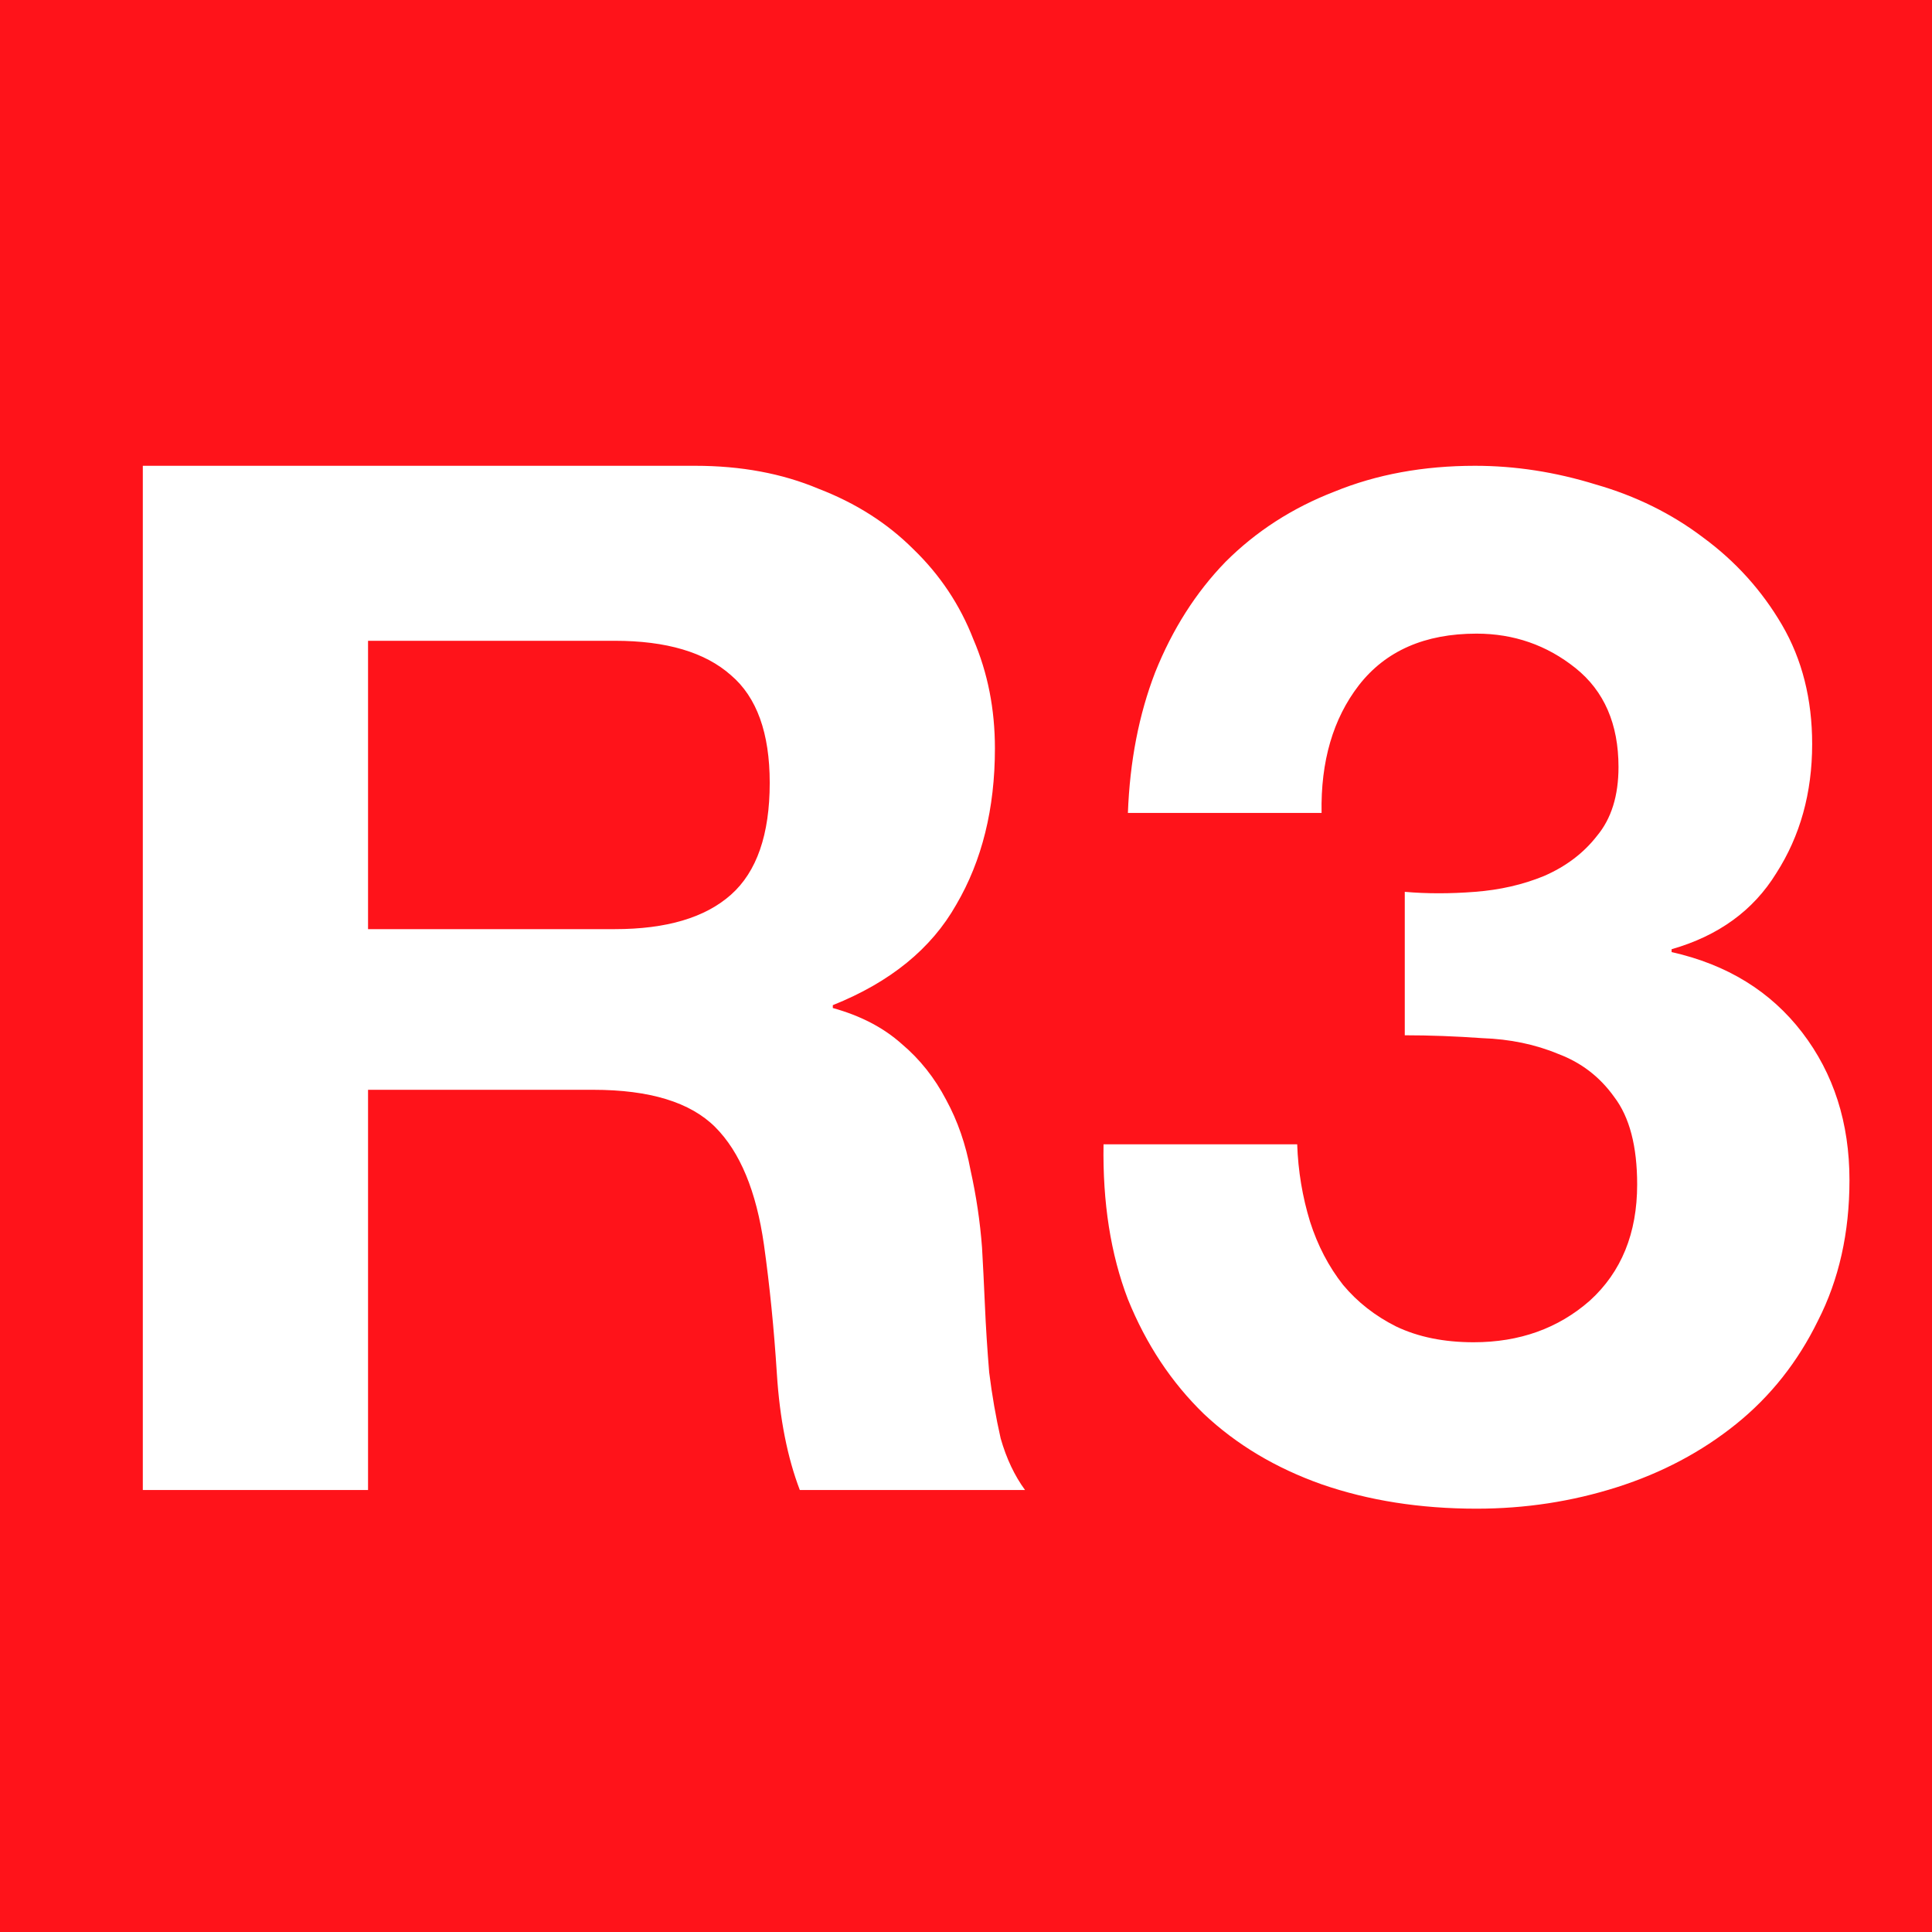 <?xml version="1.0" encoding="UTF-8" standalone="no"?>
<!-- Created with Inkscape (http://www.inkscape.org/) -->
<svg
   xmlns:dc="http://purl.org/dc/elements/1.1/"
   xmlns:cc="http://creativecommons.org/ns#"
   xmlns:rdf="http://www.w3.org/1999/02/22-rdf-syntax-ns#"
   xmlns:svg="http://www.w3.org/2000/svg"
   xmlns="http://www.w3.org/2000/svg"
   xmlns:sodipodi="http://sodipodi.sourceforge.net/DTD/sodipodi-0.dtd"
   xmlns:inkscape="http://www.inkscape.org/namespaces/inkscape"
   width="64"
   height="64"
   viewBox="0 0 64 64"
   id="svg21844"
   sodipodi:version="0.32"
   inkscape:version="0.46"
   sodipodi:docname="R3.svg"
   inkscape:output_extension="org.inkscape.output.svg.inkscape"
   version="1.0">
  <defs
     id="defs21846">
    <inkscape:perspective
       sodipodi:type="inkscape:persp3d"
       inkscape:vp_x="0 : 32 : 1"
       inkscape:vp_y="0 : 1000 : 0"
       inkscape:vp_z="64 : 32 : 1"
       inkscape:persp3d-origin="32 : 21.333333 : 1"
       id="perspective21852" />
  </defs>
  <sodipodi:namedview
     id="base"
     pagecolor="#ffffff"
     bordercolor="#666666"
     borderopacity="1.0"
     inkscape:pageopacity="0.0"
     inkscape:pageshadow="2"
     inkscape:zoom="8.703125"
     inkscape:cx="32"
     inkscape:cy="32"
     inkscape:current-layer="layer1"
     showgrid="true"
     inkscape:document-units="px"
     inkscape:grid-bbox="true"
     inkscape:window-width="1123"
     inkscape:window-height="757"
     inkscape:window-x="20"
     inkscape:window-y="20"
     showguides="true"
     inkscape:guide-bbox="true" />
  <g
     id="layer1"
     inkscape:label="Layer 1"
     inkscape:groupmode="layer"
     transform="translate(-0.787,136.128)">
    <rect
       style="opacity:1;fill:#ff131a;fill-opacity:1;fill-rule:nonzero;stroke:none;stroke-width:7.086;stroke-linecap:round;stroke-linejoin:round;stroke-miterlimit:4;stroke-dasharray:7.086, 14.172;stroke-dashoffset:0;stroke-opacity:1"
       id="rect21854"
       width="64"
       height="64"
       x="0.787"
       y="-136.128" />
    <path
       style="font-size:47.52px;font-style:normal;font-variant:normal;font-weight:bold;font-stretch:normal;text-align:start;line-height:125%;writing-mode:lr-tb;text-anchor:start;fill:#ffffff;fill-opacity:1;stroke:none;stroke-width:1px;stroke-linecap:butt;stroke-linejoin:miter;stroke-opacity:1;font-family:Helvetica Neue;"
       d="M 12.979,-105.349 L 12.979,-114.901 L 21.152,-114.901 C 22.863,-114.901 24.146,-114.521 25.002,-113.76 C 25.857,-113.032 26.285,-111.844 26.285,-110.196 C 26.285,-108.486 25.857,-107.25 25.002,-106.49 C 24.146,-105.729 22.863,-105.349 21.152,-105.349 L 12.979,-105.349 M 5.518,-120.698 L 5.518,-86.769 L 12.979,-86.769 L 12.979,-100.027 L 20.44,-100.027 C 22.309,-100.027 23.655,-99.615 24.479,-98.792 C 25.302,-97.968 25.841,-96.669 26.094,-94.895 C 26.285,-93.533 26.427,-92.107 26.522,-90.618 C 26.617,-89.129 26.871,-87.846 27.282,-86.769 L 34.743,-86.769 C 34.395,-87.244 34.125,-87.814 33.935,-88.48 C 33.777,-89.177 33.65,-89.905 33.555,-90.666 C 33.492,-91.426 33.444,-92.17 33.413,-92.899 C 33.381,-93.628 33.349,-94.261 33.318,-94.8 C 33.254,-95.655 33.127,-96.511 32.937,-97.366 C 32.779,-98.221 32.51,-98.997 32.13,-99.694 C 31.749,-100.423 31.258,-101.041 30.656,-101.548 C 30.054,-102.086 29.294,-102.482 28.375,-102.736 L 28.375,-102.831 C 30.276,-103.591 31.638,-104.7 32.462,-106.157 C 33.317,-107.614 33.745,-109.341 33.745,-111.337 C 33.745,-112.636 33.508,-113.84 33.032,-114.948 C 32.589,-116.089 31.924,-117.087 31.037,-117.942 C 30.181,-118.797 29.136,-119.463 27.9,-119.938 C 26.696,-120.445 25.334,-120.698 23.814,-120.698 L 5.518,-120.698 M 47.322,-106.585 L 47.322,-101.833 C 48.145,-101.833 49.001,-101.801 49.888,-101.738 C 50.807,-101.706 51.646,-101.532 52.406,-101.215 C 53.167,-100.93 53.785,-100.455 54.26,-99.789 C 54.767,-99.124 55.02,-98.158 55.02,-96.891 C 55.02,-95.275 54.497,-93.992 53.452,-93.042 C 52.406,-92.123 51.123,-91.664 49.603,-91.664 C 48.621,-91.664 47.765,-91.838 47.037,-92.186 C 46.34,-92.535 45.754,-92.994 45.278,-93.564 C 44.803,-94.166 44.439,-94.863 44.185,-95.655 C 43.932,-96.479 43.789,-97.334 43.758,-98.221 L 37.343,-98.221 C 37.311,-96.289 37.58,-94.578 38.15,-93.089 C 38.752,-91.6 39.592,-90.333 40.669,-89.288 C 41.746,-88.274 43.045,-87.498 44.566,-86.959 C 46.118,-86.421 47.829,-86.151 49.698,-86.151 C 51.313,-86.151 52.866,-86.389 54.355,-86.864 C 55.844,-87.339 57.158,-88.036 58.299,-88.955 C 59.439,-89.874 60.342,-91.014 61.008,-92.376 C 61.705,-93.739 62.053,-95.291 62.053,-97.033 C 62.053,-98.934 61.53,-100.566 60.485,-101.928 C 59.439,-103.29 57.998,-104.177 56.161,-104.589 L 56.161,-104.684 C 57.713,-105.128 58.869,-105.967 59.629,-107.203 C 60.421,-108.438 60.817,-109.864 60.817,-111.479 C 60.817,-112.968 60.485,-114.283 59.82,-115.424 C 59.154,-116.564 58.283,-117.53 57.206,-118.322 C 56.161,-119.114 54.973,-119.7 53.642,-120.081 C 52.311,-120.492 50.981,-120.698 49.65,-120.698 C 47.94,-120.698 46.387,-120.413 44.993,-119.843 C 43.599,-119.304 42.396,-118.528 41.382,-117.514 C 40.4,-116.501 39.624,-115.281 39.053,-113.855 C 38.515,-112.461 38.214,-110.909 38.15,-109.198 L 44.566,-109.198 C 44.534,-110.909 44.946,-112.319 45.801,-113.428 C 46.688,-114.568 47.987,-115.138 49.698,-115.138 C 50.933,-115.138 52.026,-114.758 52.977,-113.998 C 53.927,-113.238 54.402,-112.145 54.402,-110.719 C 54.402,-109.769 54.165,-109.008 53.689,-108.438 C 53.246,-107.868 52.66,-107.424 51.931,-107.108 C 51.234,-106.822 50.474,-106.648 49.65,-106.585 C 48.827,-106.521 48.05,-106.521 47.322,-106.585"
       id="text22626" />
  </g>
</svg>
